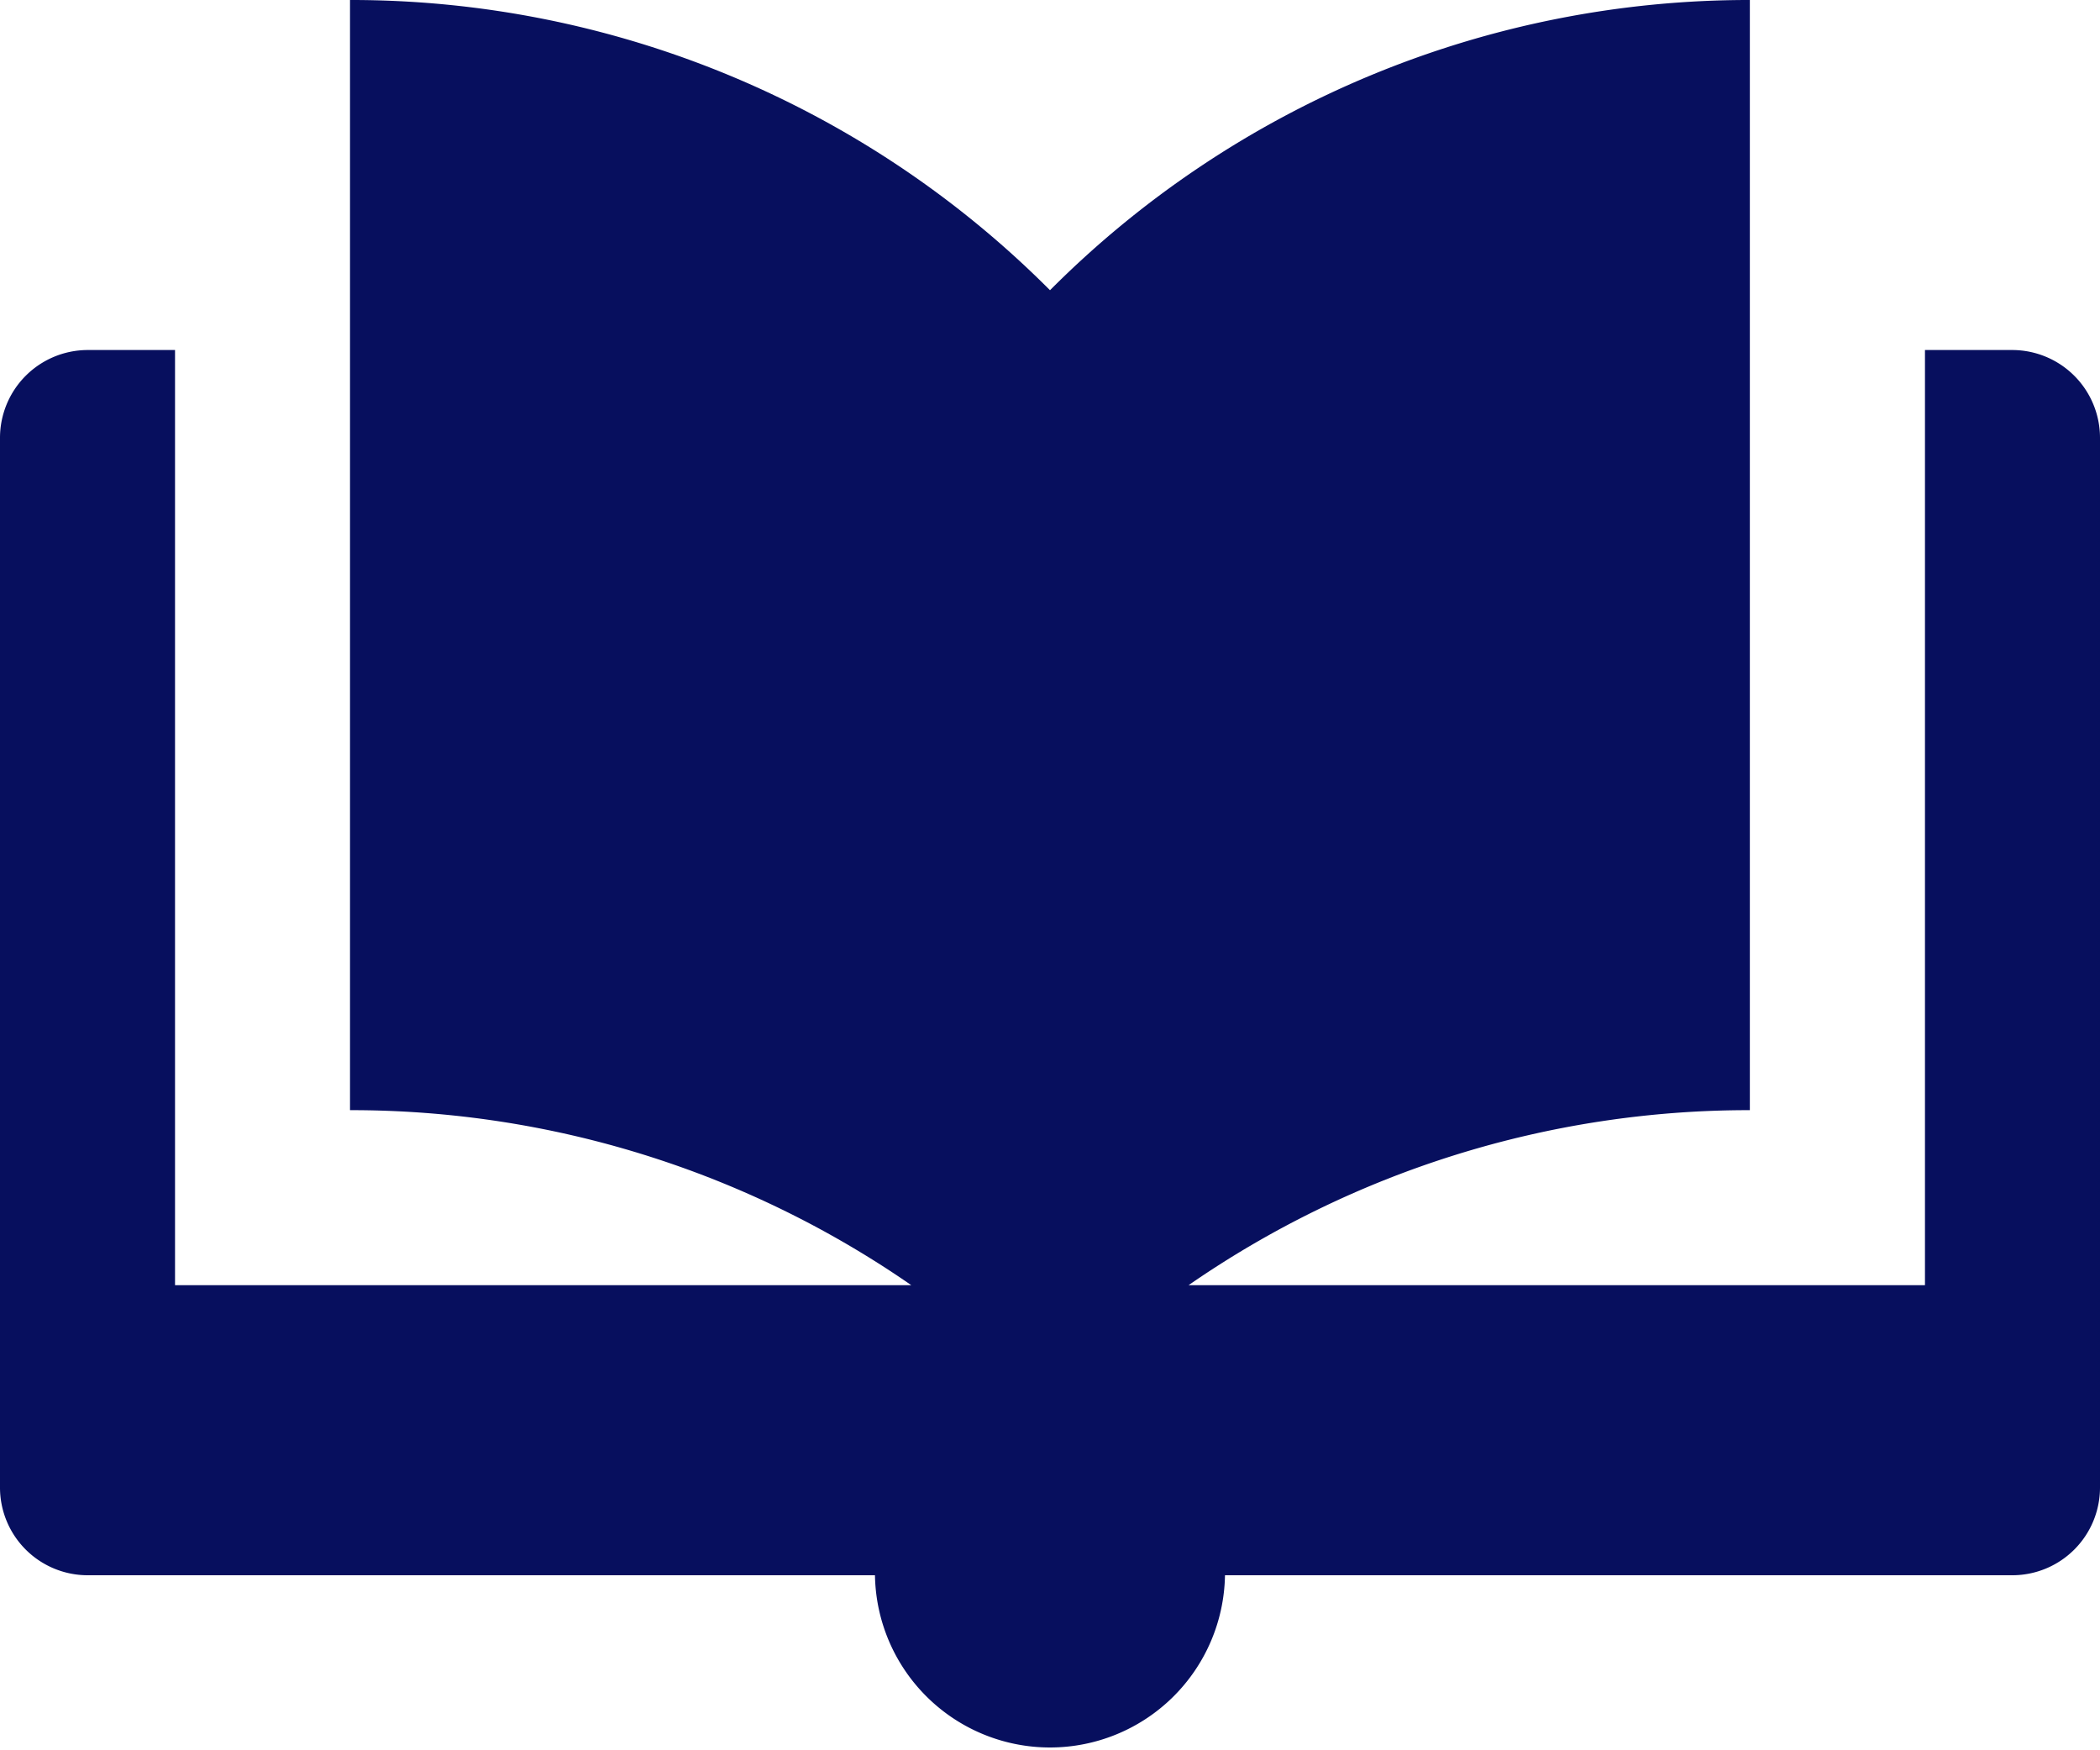 <svg xmlns="http://www.w3.org/2000/svg" width="45.76" height="38.133" viewBox="0 0 45.76 38.133">
  <path id="Book_open" data-name="Book, open" d="M53.853,24.293H51.946V44.667H35.9a21.446,21.446,0,0,1,12.23-3.813V16.667A21.5,21.5,0,0,0,32.88,22.99a21.5,21.5,0,0,0-15.253-6.323V40.854a21.442,21.442,0,0,1,12.23,3.813H13.814V24.293H11.906A1.914,1.914,0,0,0,10,26.2V49.08a1.912,1.912,0,0,0,1.906,1.907h17.16a3.814,3.814,0,0,0,7.627,0h17.16A1.912,1.912,0,0,0,55.76,49.08V26.2A1.914,1.914,0,0,0,53.853,24.293Z" transform="translate(-10 -16.667)" fill="rgba(0,9,90,0.97)"/>
</svg>
